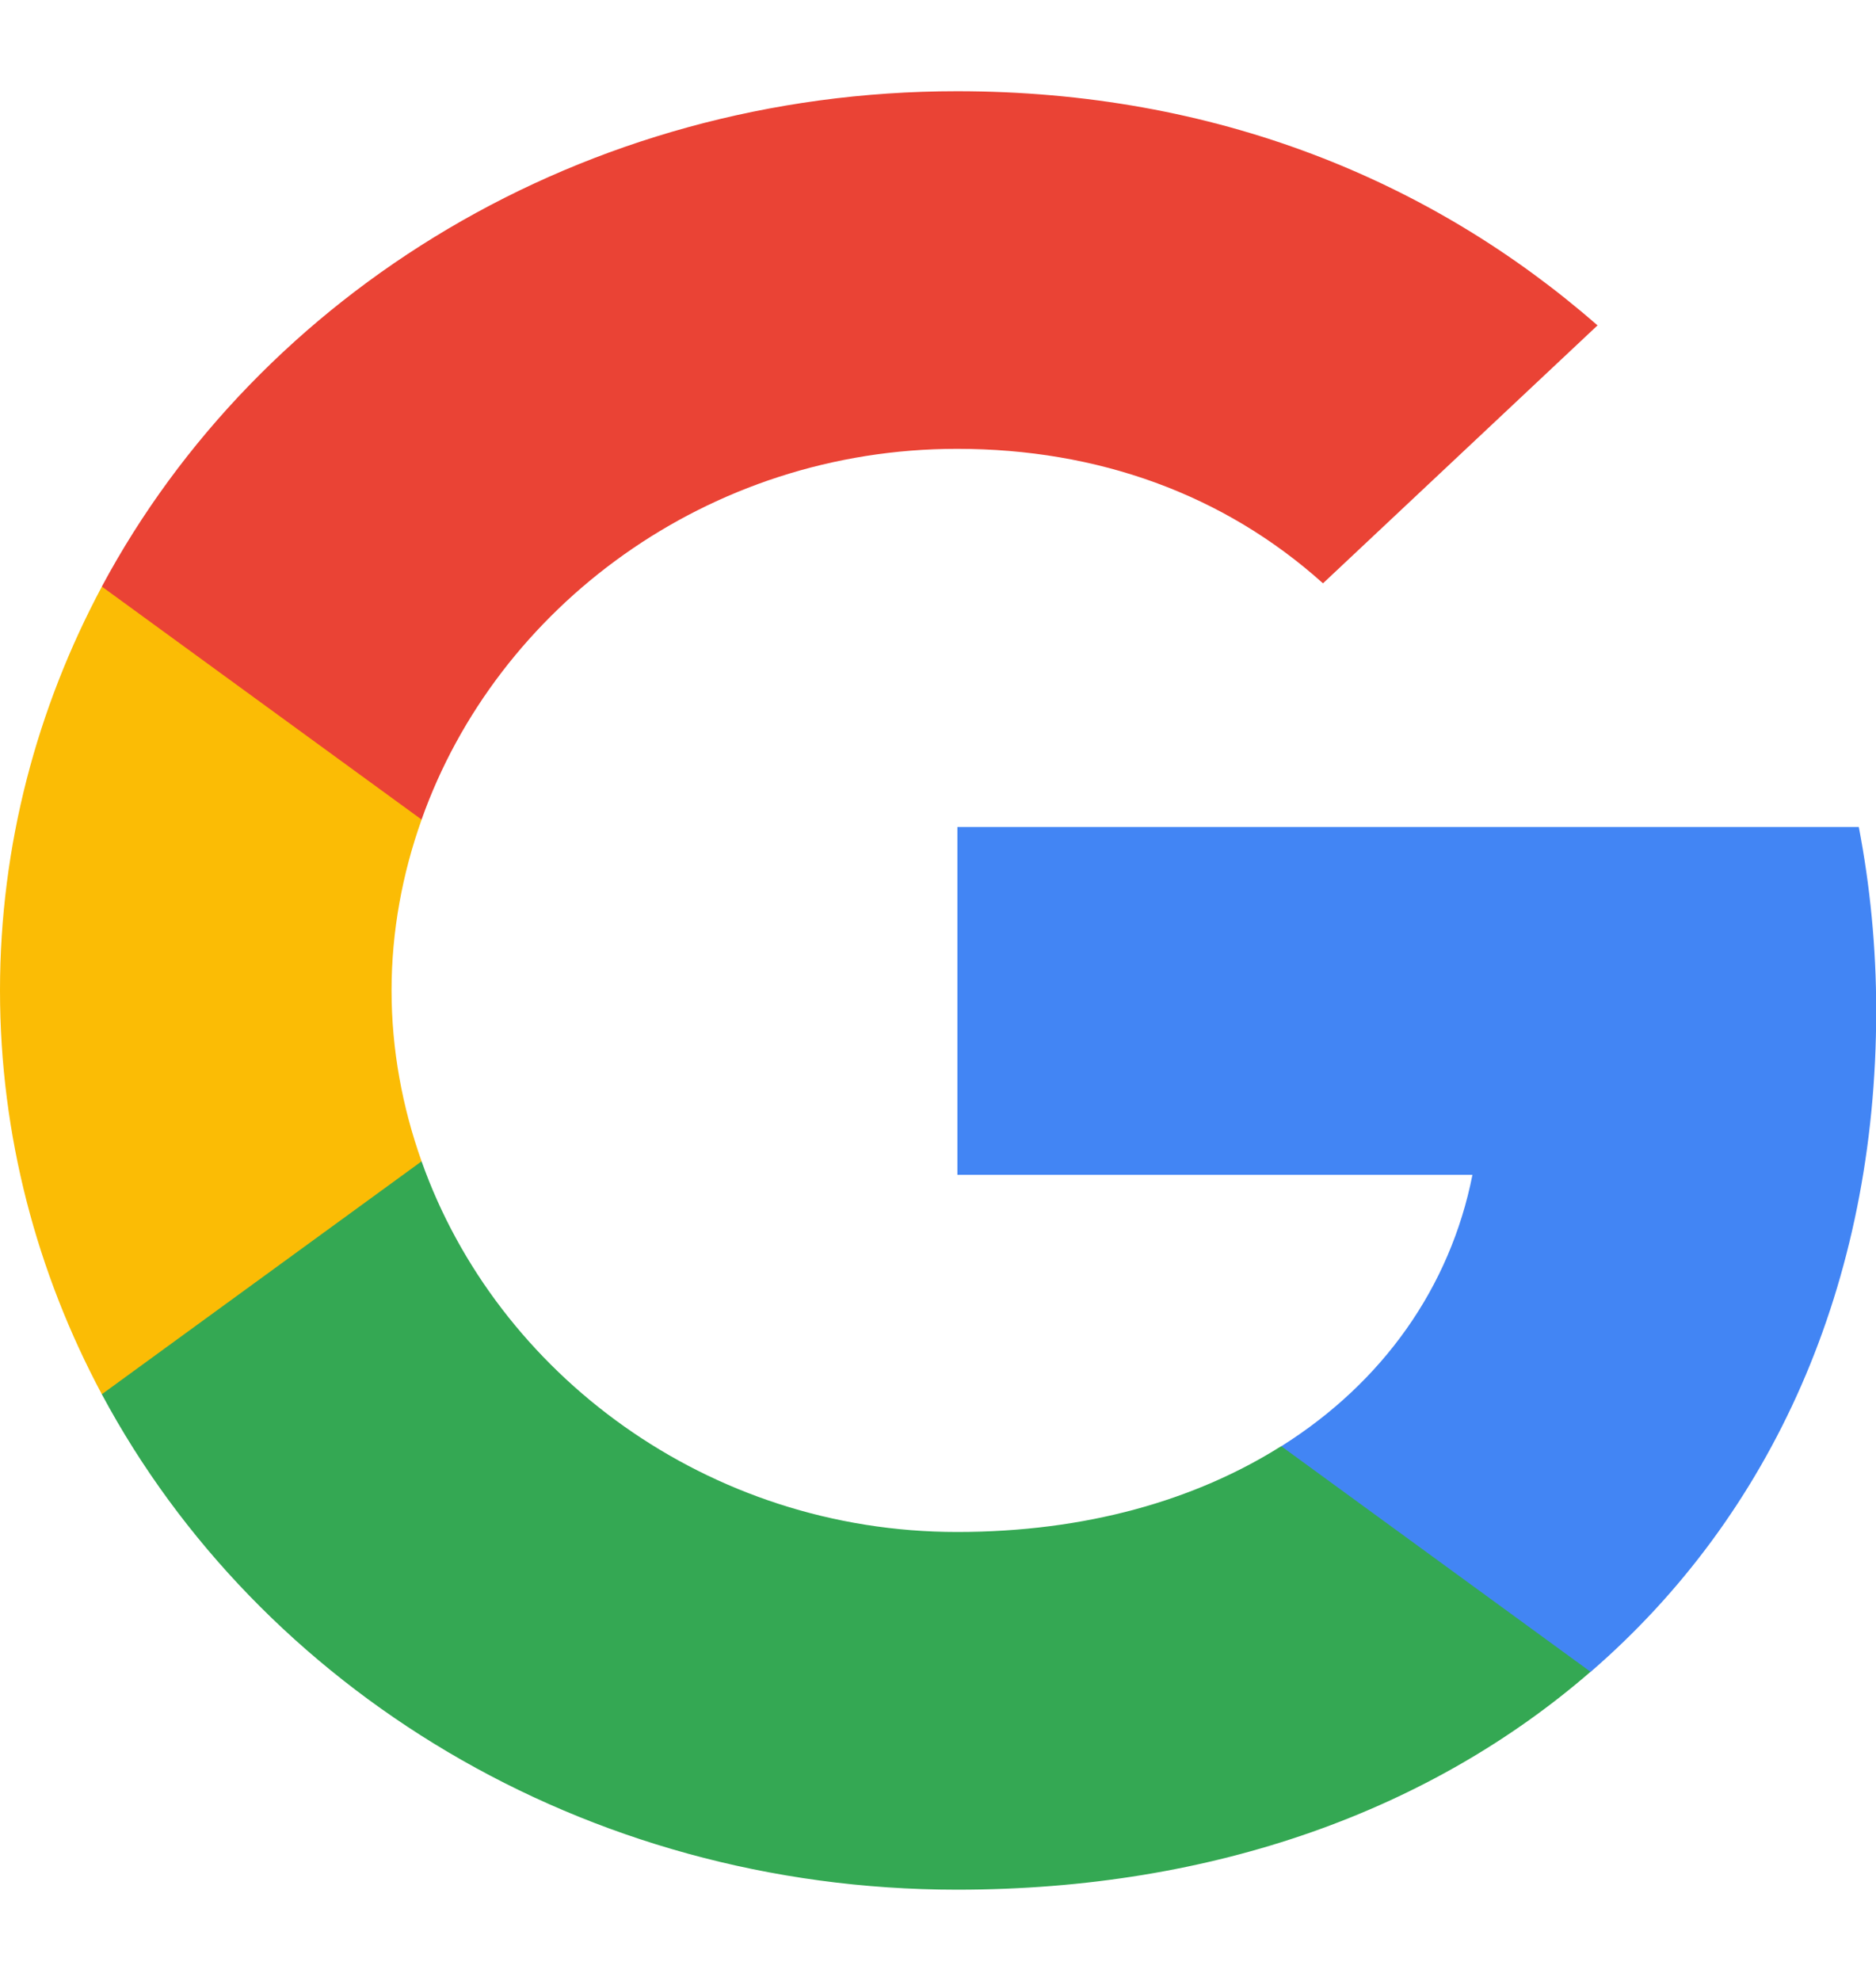 <svg width="18" height="19" viewBox="0 0 18 19" fill="none" xmlns="http://www.w3.org/2000/svg">
<g id="Group">
<path id="Shape" fill-rule="evenodd" clip-rule="evenodd" d="M18.002 9.696C18.002 9.084 17.943 8.496 17.835 7.932H9.186V11.268H14.128C13.915 12.346 13.268 13.259 12.295 13.871V16.035H15.263C17 14.533 18.002 12.322 18.002 9.696Z" fill="#4285F4"/>
<path id="Shape_2" fill-rule="evenodd" clip-rule="evenodd" d="M9.183 18.125C11.663 18.125 13.741 17.352 15.261 16.035L12.293 13.871C11.471 14.389 10.419 14.694 9.183 14.694C6.791 14.694 4.767 13.177 4.045 11.139H0.977V13.373C2.488 16.192 5.593 18.125 9.183 18.125Z" fill="#34A853"/>
<path id="Shape_3" fill-rule="evenodd" clip-rule="evenodd" d="M4.045 11.139C3.861 10.621 3.757 10.069 3.757 9.5C3.757 8.932 3.861 8.379 4.045 7.862V5.627H0.977C0.355 6.791 0 8.109 0 9.5C0 10.892 0.355 12.209 0.977 13.373L4.045 11.139Z" fill="#FBBC05"/>
<path id="Shape_4" fill-rule="evenodd" clip-rule="evenodd" d="M9.183 4.305C10.531 4.305 11.742 4.74 12.694 5.595L15.328 3.121C13.737 1.73 11.659 0.875 9.183 0.875C5.593 0.875 2.488 2.808 0.977 5.626L4.045 7.861C4.767 5.822 6.791 4.305 9.183 4.305Z" fill="#EA4335"/>
</g>
</svg>
